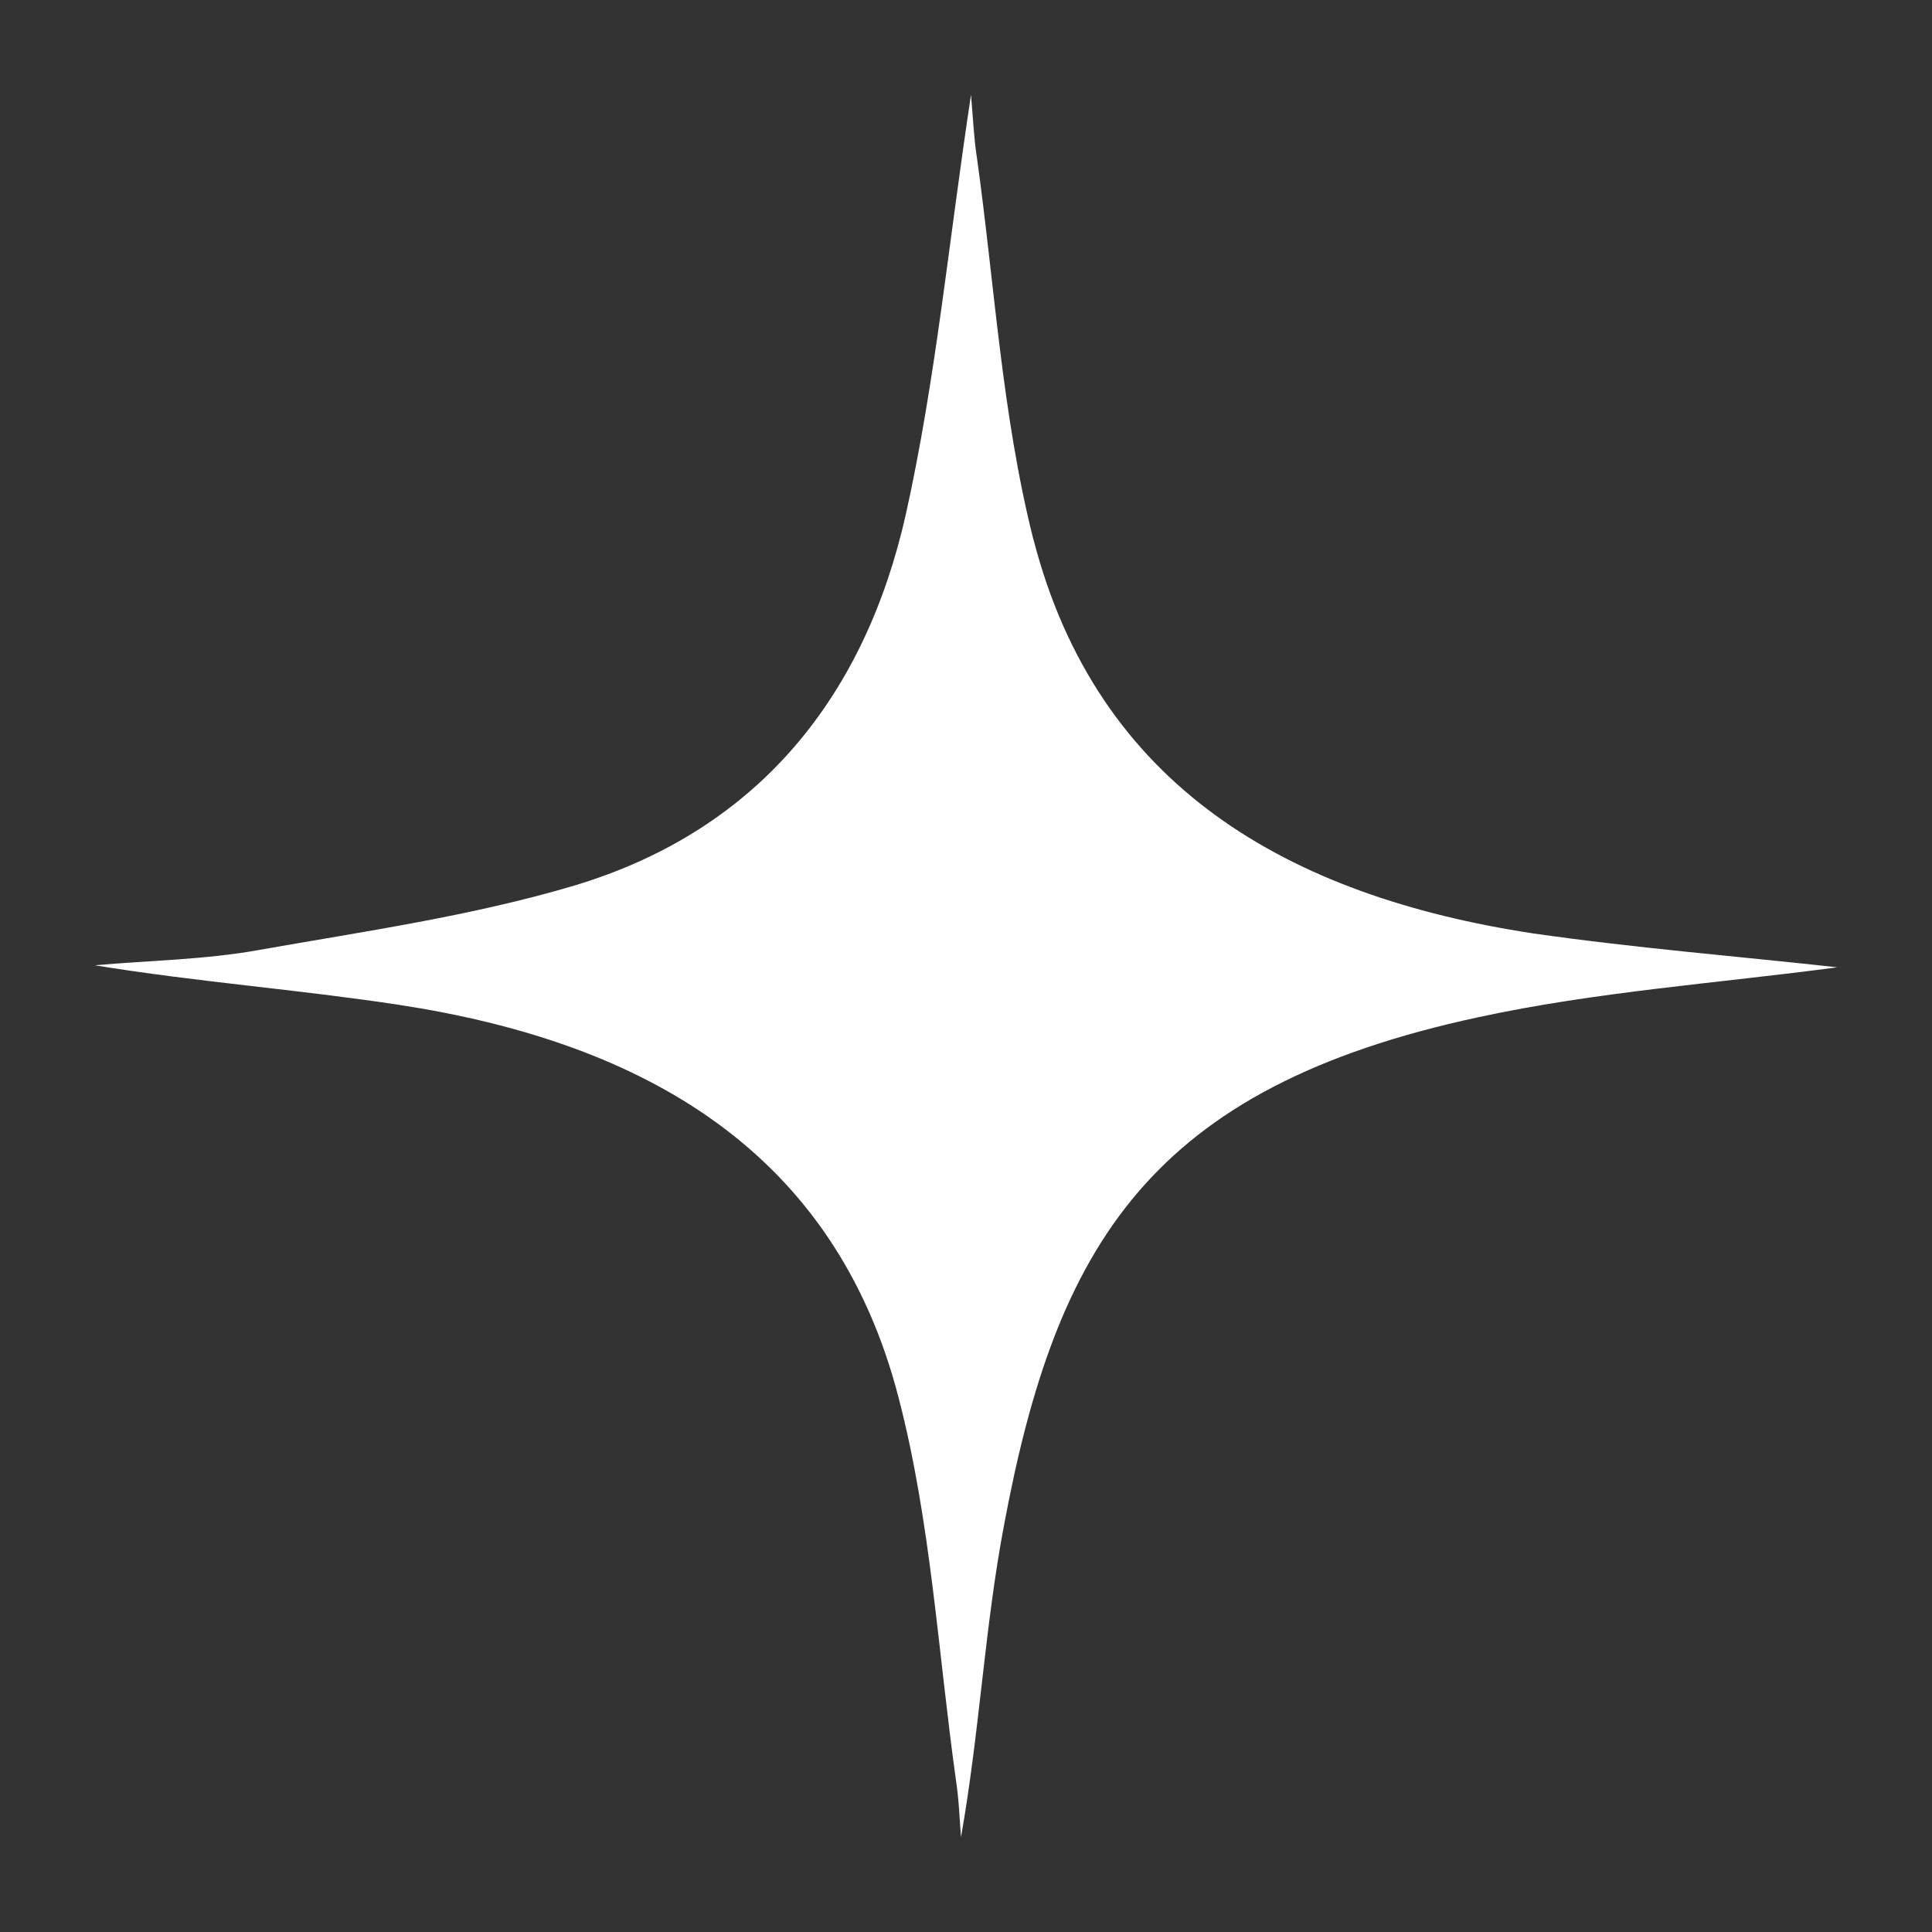 <?xml version="1.0" encoding="UTF-8"?><svg id="Calque_1" xmlns="http://www.w3.org/2000/svg" viewBox="0 0 239.16 239.16"><rect x="0" y="0" width="239.16" height="239.16" fill="#333333" stroke="none"/><defs><style>.cls-1{fill:#fff;}</style></defs><path class="cls-1" d="m127.92,66.77c-3.9-15.43-4.79-31.55-7.01-47.41-.36-2.31-.44-4.54-.71-7.63-2.75,18.09-4.35,35.24-8.07,51.95-4.97,22.12-17.92,39.01-41.06,45.95-12.68,3.77-25.99,5.66-39.03,7.97-6.65,1.2-13.48,1.29-20.31,1.89,12.6,2.06,25.19,3,37.61,4.89,30.34,4.63,54.02,18.09,61.91,48.69,3.99,15.35,4.88,31.55,7.09,47.32.36,2.32.44,4.72.62,7.03,2.31-13.03,2.93-25.98,5.32-38.58,6.47-34.72,18.09-54.18,58.72-62.92,14.64-3.17,29.71-4.21,44.44-6.18-12.42-1.37-25.19-2.4-37.69-4.2-30.34-4.63-53.93-18.18-61.82-48.78Z"/></svg>